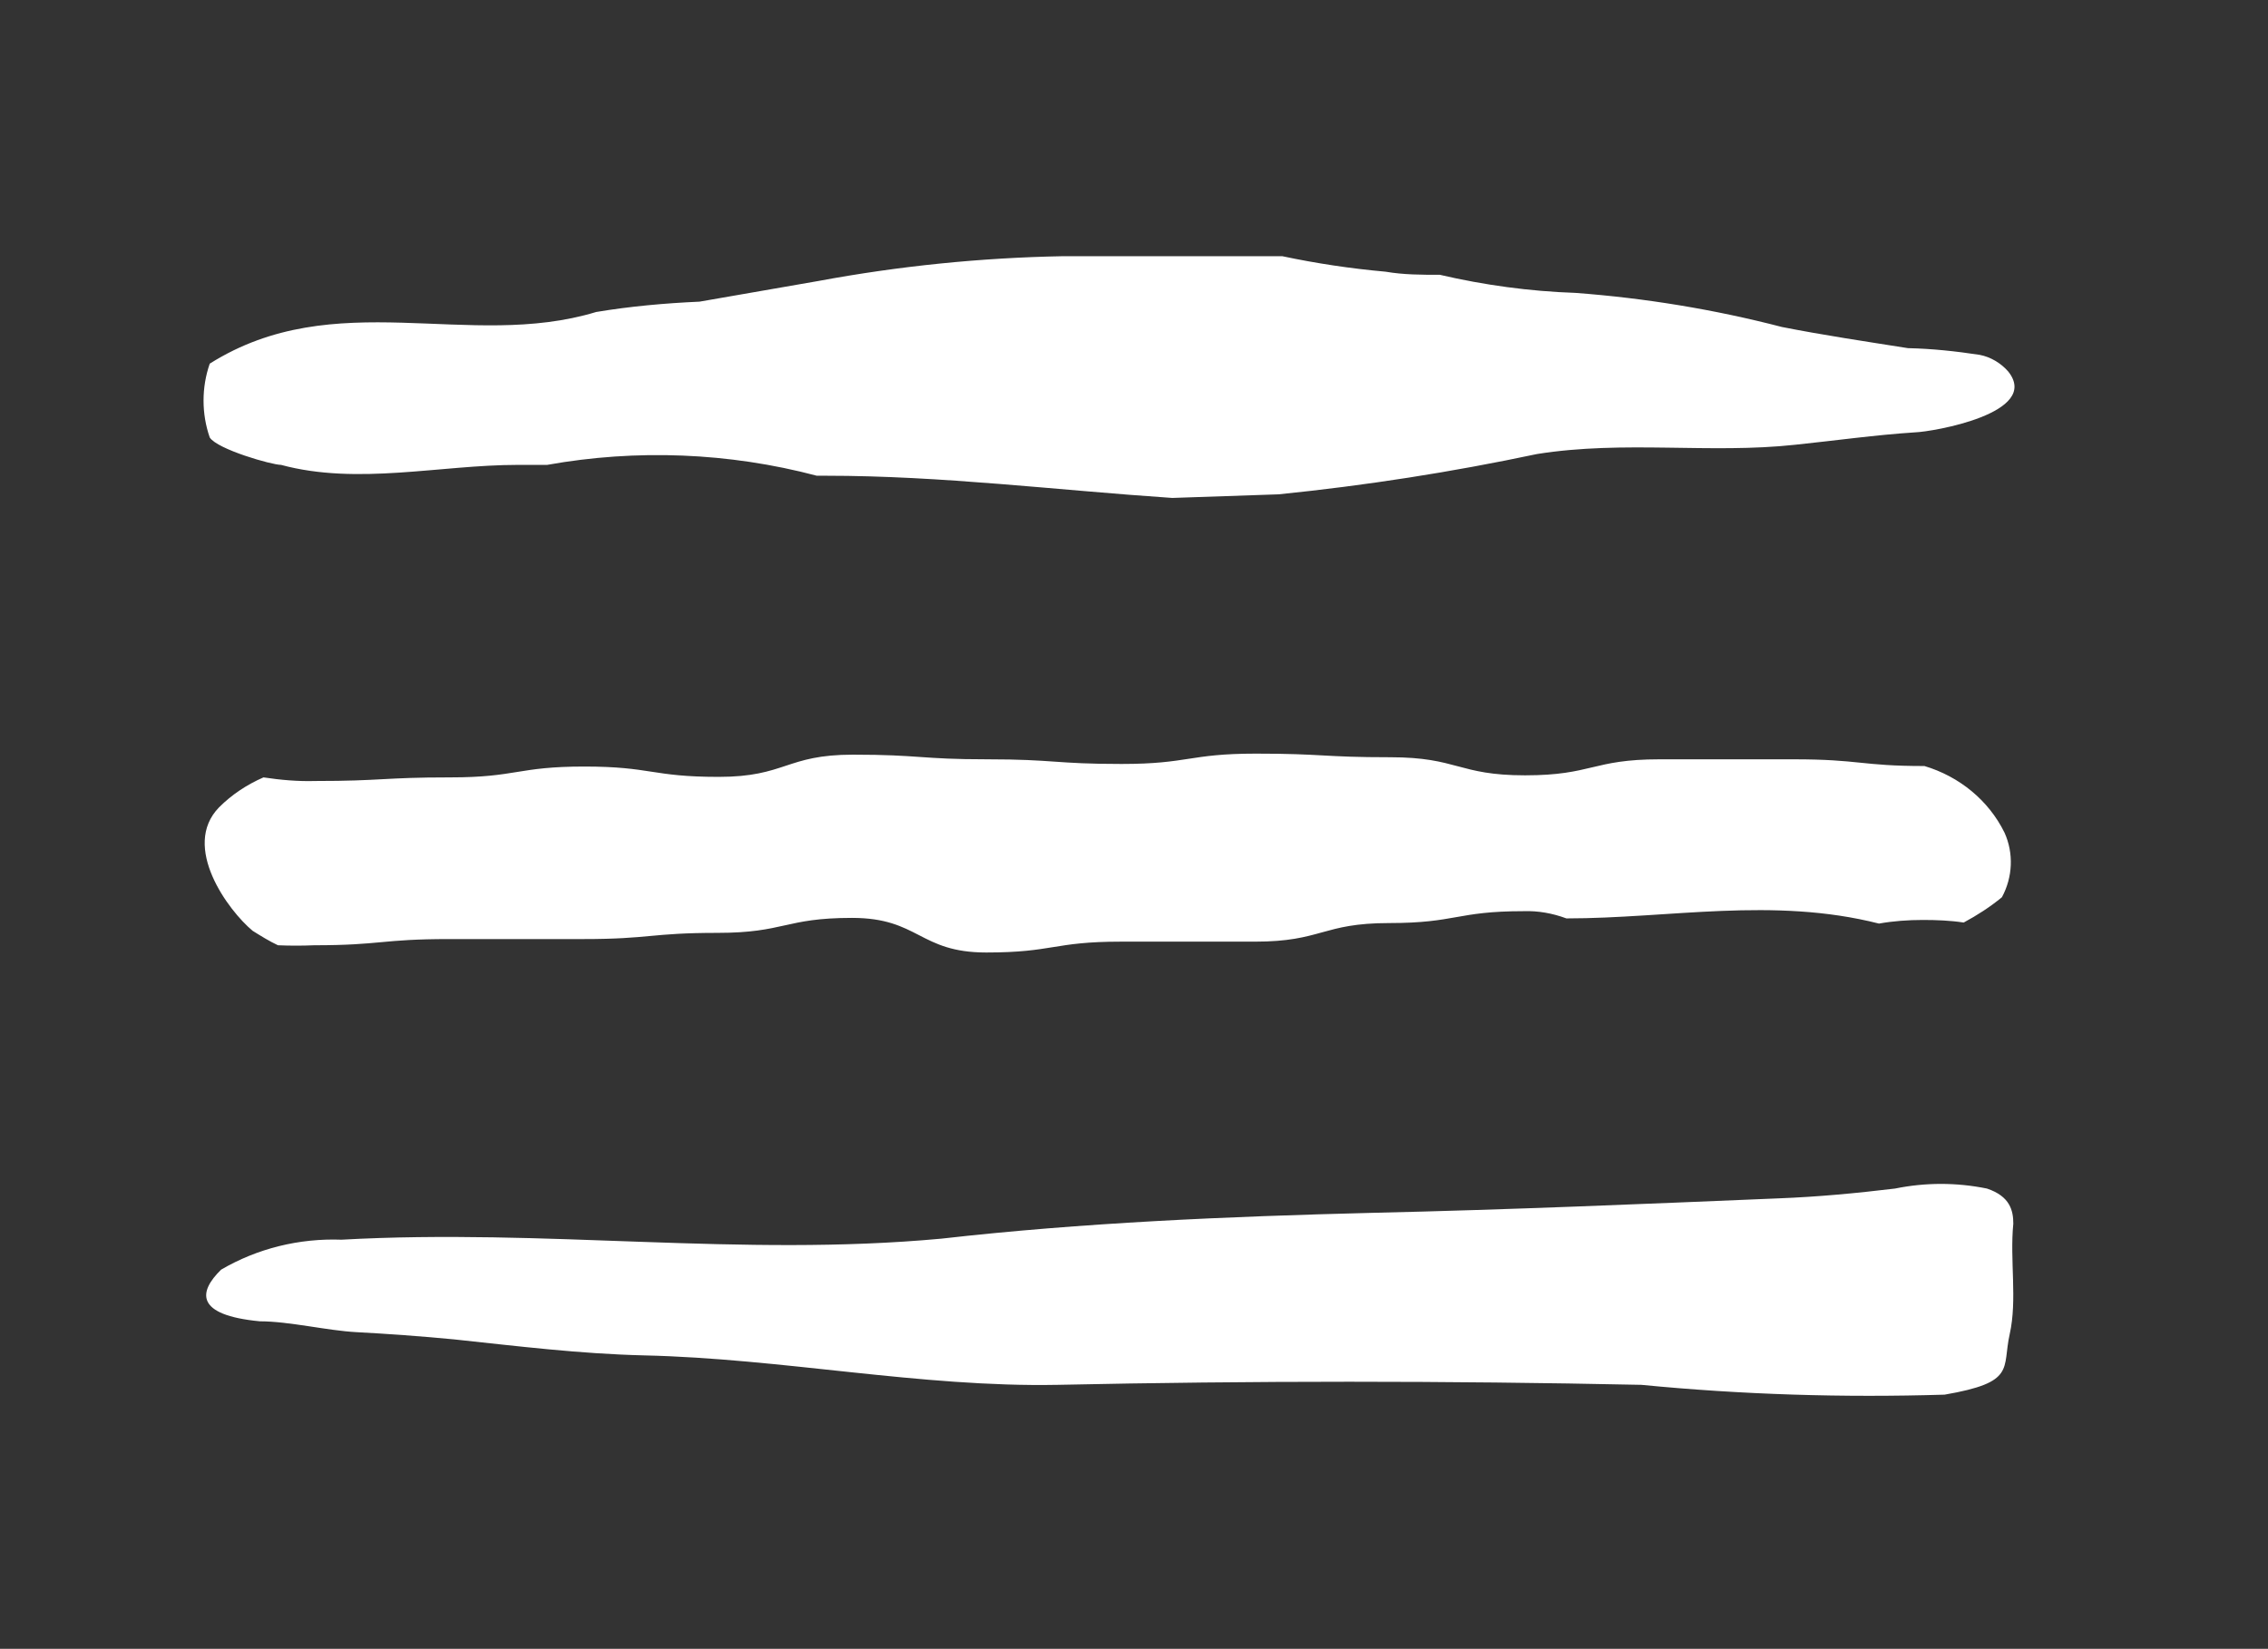 <?xml version="1.0" encoding="utf-8"?>
<!-- Generator: Adobe Illustrator 23.0.6, SVG Export Plug-In . SVG Version: 6.00 Build 0)  -->
<svg version="1.1" id="Layer_1" xmlns="http://www.w3.org/2000/svg" xmlns:xlink="http://www.w3.org/1999/xlink" x="0px" y="0px"
	 viewBox="0 0 43.9 31.92" style="enable-background:new 0 0 43.9 31.92;" xml:space="preserve">
<rect x="0" y="0" width="43.9" height="31.92" fill="#333333" stroke="none"/>
<style type="text/css">
	.st0{fill:#FFFFFF;}
</style>
<title>menuMobile</title>
<path class="st0" d="M38.87,7.19c-0.14-0.16-0.34-0.28-0.55-0.32c-0.46-0.07-0.92-0.12-1.39-0.13c-0.82-0.13-1.63-0.25-2.44-0.41
	c-1.31-0.34-2.65-0.56-4-0.66c-0.88-0.03-1.76-0.15-2.62-0.35c-0.35,0-0.7,0-1.05-0.06c-0.67-0.06-1.34-0.16-2-0.3h-0.25
	c-2,0-2,0-4,0c-1.59,0.03-3.17,0.19-4.73,0.48l-2.3,0.4c-0.67,0.03-1.34,0.09-2,0.2c-2.47,0.75-5.05-0.53-7.48,1
	C3.9,7.5,3.9,8.01,4.06,8.47C4.21,8.7,5.26,9,5.44,9c1.48,0.4,3.08,0,4.58,0h0.57c1.73-0.31,3.52-0.24,5.22,0.21h0.18
	c2.24,0,4.47,0.28,6.7,0.43l2.06-0.07c1.68-0.17,3.35-0.43,5-0.78c1.69-0.27,3.35,0,5-0.18c0.77-0.08,1.55-0.19,2.32-0.24
	C37.4,8.36,39.52,8,38.87,7.19z"/>
<path class="st0" d="M6.61,24c-0.82-0.03-1.63,0.17-2.33,0.58c-0.44,0.43-0.51,0.88,0.75,1c0.57,0,1.3,0.18,1.87,0.21
	s1.27,0.08,1.89,0.14c1.22,0.13,2.43,0.28,3.68,0.31c2.67,0.06,5.35,0.62,8,0.57c3.76-0.08,7.53-0.08,11.3,0
	c1.95,0.19,3.91,0.25,5.87,0.19c1.39-0.24,1.11-0.5,1.26-1.17s0-1.43,0.07-2.14c0-0.25-0.06-0.53-0.51-0.68
	c-0.59-0.12-1.19-0.12-1.78,0c-0.75,0.09-1.48,0.16-2.26,0.19c-2.64,0.11-5.22,0.22-7.86,0.28c-2.8,0.07-5.61,0.19-8.34,0.5
	C14.33,24.34,10.57,23.78,6.61,24z"/>
<path class="st0" d="M38.8,16.12c-0.31-0.63-0.88-1.09-1.55-1.29c-1.23,0-1.25-0.13-2.53-0.13s-1.3,0-2.6,0s-1.3,0.31-2.6,0.31
	s-1.3-0.35-2.61-0.35s-1.3-0.07-2.6-0.07s-1.3,0.2-2.6,0.2s-1.3-0.09-2.6-0.09s-1.3-0.09-2.6-0.09s-1.3,0.43-2.6,0.43
	s-1.3-0.2-2.6-0.2s-1.3,0.21-2.6,0.21S7.4,15.12,6.1,15.12c-0.33,0.01-0.67-0.02-1-0.07c-0.32,0.14-0.61,0.33-0.86,0.58
	c-0.74,0.76,0.18,2,0.65,2.39c0.16,0.1,0.32,0.2,0.49,0.28c0.23,0.01,0.47,0.01,0.7,0c1.3,0,1.3-0.12,2.61-0.12s1.3,0,2.6,0
	s1.3-0.12,2.6-0.12s1.3-0.29,2.6-0.29s1.3,0.67,2.6,0.67s1.3-0.21,2.6-0.21h2.6c1.3,0,1.3-0.36,2.6-0.36s1.3-0.23,2.6-0.23
	c0.28-0.01,0.56,0.04,0.83,0.14l0,0c2,0,4-0.42,6.05,0.1l0,0c0.28-0.05,0.57-0.07,0.85-0.07c0.26,0,0.53,0.01,0.79,0.05
	c0.26-0.14,0.51-0.3,0.74-0.49C38.96,16.98,38.98,16.52,38.8,16.12z"/>
</svg>
